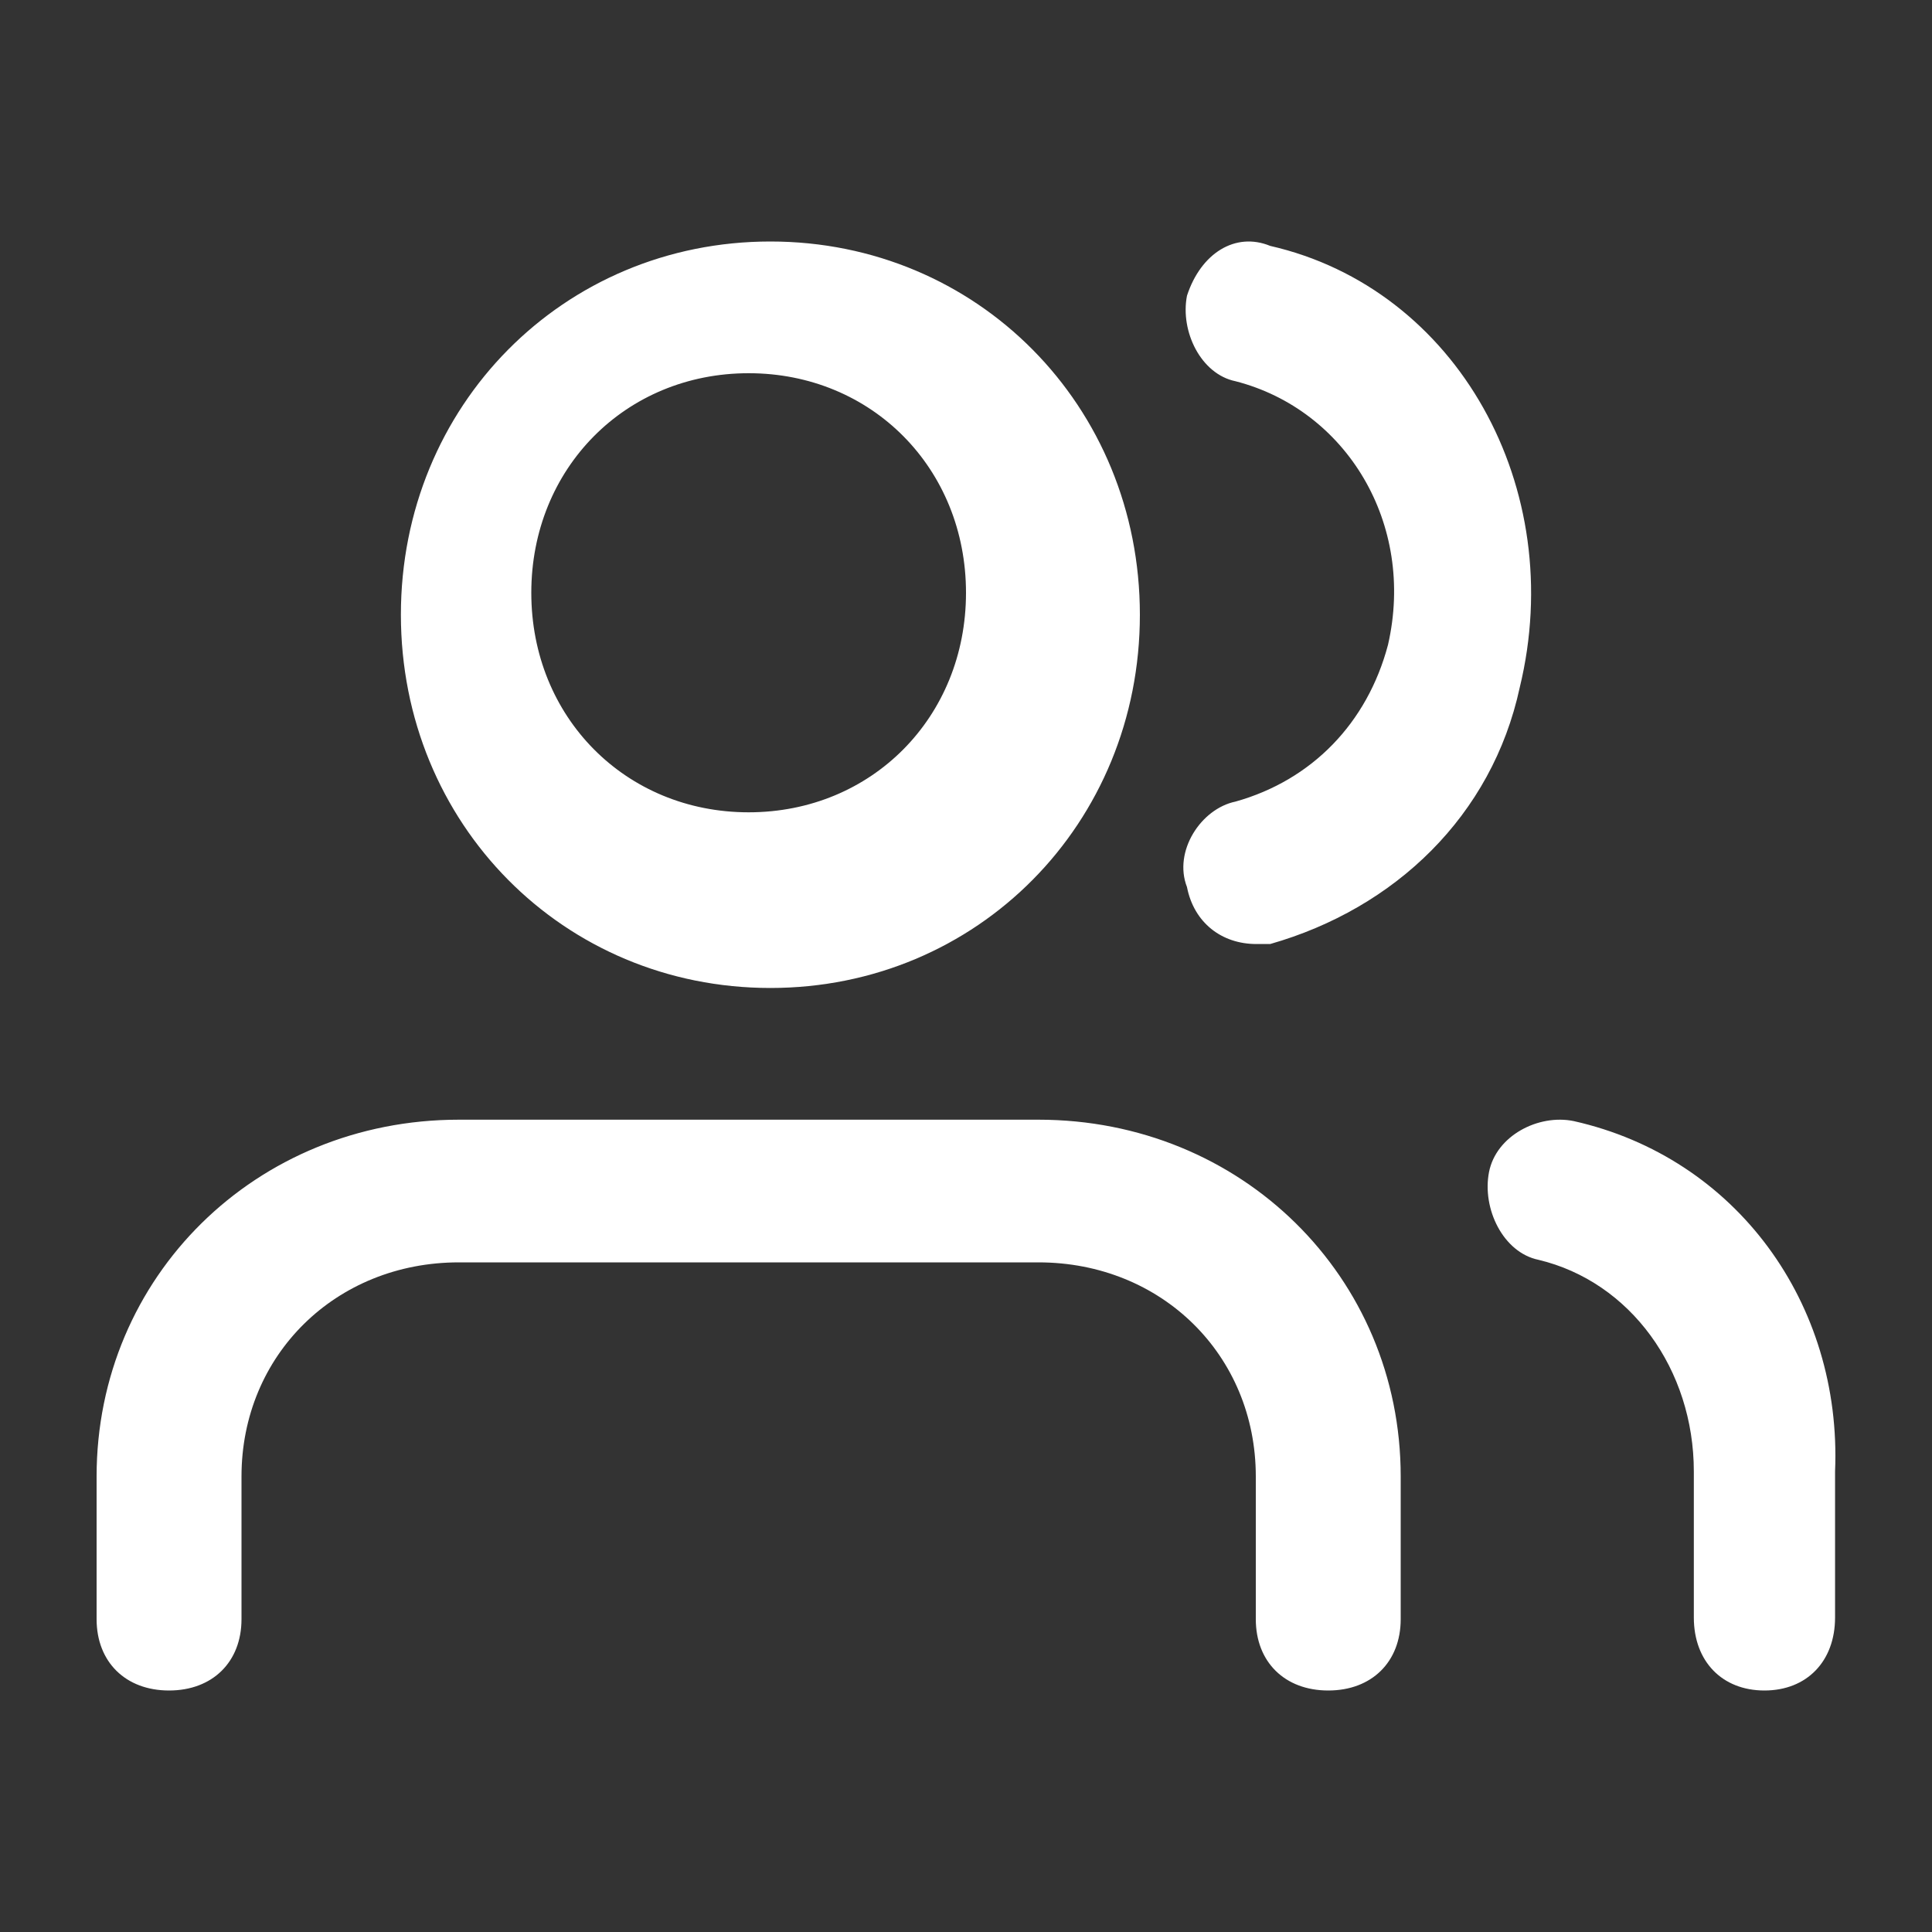<?xml version="1.0" encoding="UTF-8"?>
<svg width="40px" height="40px" viewBox="0 0 40 40" version="1.1" xmlns="http://www.w3.org/2000/svg" xmlns:xlink="http://www.w3.org/1999/xlink">
    <rect x="0" y="0" width="40" height="40" fill="#333333" stroke="none"/>
    <!-- Generator: sketchtool 50.2 (55047) - http://www.bohemiancoding.com/sketch -->
    <title>589F6E3A-88CF-4255-87C4-20519D798A55</title>
    <desc>Created with sketchtool.</desc>
    <defs></defs>
    <g id="Icon-set" stroke="none" stroke-width="1" fill="none" fill-rule="evenodd">
        <g id="Icon-set-v1" transform="translate(-193, -823)" fill="#FFFFFF" fill-rule="nonzero">
            <path d="M222,853.568 L222,856.523 C222,857.409 221.4,858 220.5,858 C219.6,858 219,857.409 219,856.523 L219,853.568 C219,851.057 217.05,849.136 214.5,849.136 L202.5,849.136 C199.95,849.136 198,851.057 198,853.568 L198,856.523 C198,857.409 197.4,858 196.5,858 C195.6,858 195,857.409 195,856.523 L195,853.568 C195,849.432 198.3,846.182 202.5,846.182 L214.5,846.182 C218.7,846.182 222,849.432 222,853.568 Z M201.3,835.727 C201.3,831.4 204.666,828 208.95,828 C213.234,828 216.6,831.4 216.6,835.727 C216.6,840.055 213.234,843.455 208.95,843.455 C204.666,843.455 201.3,840.055 201.3,835.727 Z M204,835.273 C204,837.848 205.95,839.818 208.5,839.818 C211.05,839.818 213,837.848 213,835.273 C213,832.697 211.05,830.727 208.5,830.727 C205.95,830.727 204,832.697 204,835.273 Z M225.583,846.211 C224.852,846.06 223.974,846.513 223.828,847.269 C223.682,848.025 224.12,848.931 224.852,849.083 C226.753,849.536 228.069,851.35 228.069,853.466 L228.069,856.489 C228.069,857.395 228.653,858 229.531,858 C230.408,858 230.993,857.395 230.993,856.489 L230.993,853.466 C231.139,849.989 228.946,846.966 225.583,846.211 Z M219.298,828.091 C218.58,827.796 217.863,828.239 217.575,829.123 C217.432,829.861 217.863,830.746 218.58,830.893 C220.876,831.483 222.311,833.843 221.737,836.351 C221.307,837.973 220.159,839.153 218.58,839.596 C217.863,839.743 217.288,840.628 217.575,841.365 C217.719,842.103 218.293,842.545 219.011,842.545 C219.154,842.545 219.298,842.545 219.298,842.545 C221.881,841.808 223.89,839.891 224.464,837.236 C225.469,833.106 223.173,828.976 219.298,828.091 Z" id="Mask"></path>
        </g>
    </g>
</svg>